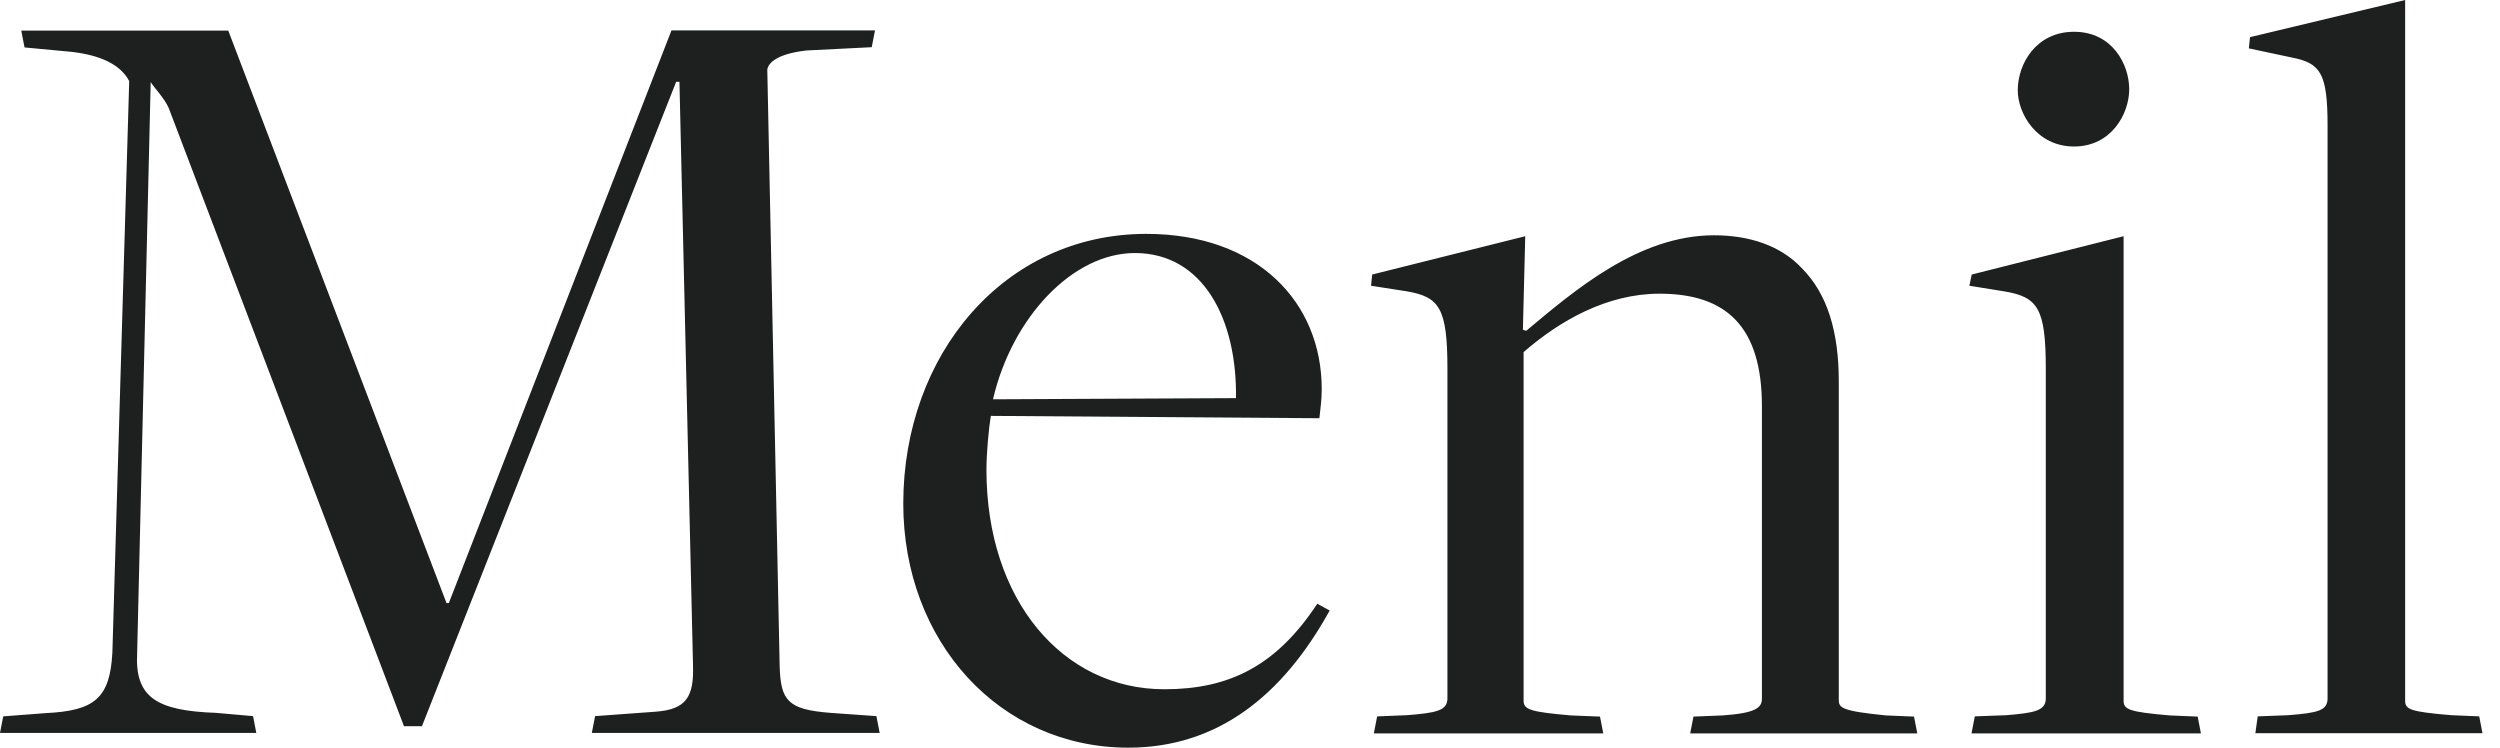 <svg width="107" height="32" viewBox="0 0 107 32" fill="none" xmlns="http://www.w3.org/2000/svg">
<path d="M0.14 30.66L1.97 30.52C4.04 30.42 4.71 29.89 4.81 27.92L5.53 3.47C5.15 2.75 4.28 2.36 3.07 2.22L1.05 2.03L0.91 1.31H9.77L19.11 25.81H19.21L28.74 1.3H37.45L37.31 2.02L34.52 2.16C33.27 2.3 32.88 2.69 32.84 2.98L33.37 28.54C33.42 29.98 33.71 30.37 35.54 30.51L37.51 30.65L37.65 31.37H25.33L25.47 30.65L28.07 30.46C29.37 30.36 29.71 29.83 29.66 28.44L29.08 3.5H28.94L18.06 31.08H17.29L7.22 4.62C7.03 4.19 6.59 3.75 6.45 3.51L5.87 27.96C5.77 29.84 6.69 30.42 9.24 30.51L10.83 30.65L10.97 31.37H0L0.14 30.65V30.66ZM38.66 21.56C38.66 15.16 42.99 10.01 49.06 10.01C53.83 10.01 56.57 12.95 56.57 16.65C56.57 17.08 56.52 17.47 56.47 17.9L42.41 17.8C42.31 18.38 42.22 19.44 42.22 20.11C42.22 25.69 45.49 29.5 49.83 29.5C52.57 29.5 54.6 28.54 56.38 25.84L56.91 26.13C54.89 29.79 52.1 32 48.29 32C42.8 32 38.66 27.48 38.66 21.55V21.56ZM52.9 17.04C52.95 13.67 51.5 10.83 48.57 10.83C45.92 10.83 43.32 13.57 42.5 17.09L52.9 17.04ZM58.97 30.66L60.22 30.61C61.47 30.51 61.95 30.42 61.95 29.89V15.79C61.95 13.19 61.61 12.71 60.22 12.47L58.68 12.23L58.73 11.75L65.28 10.11L65.18 14.11L65.32 14.16C67.39 12.43 70.13 10.07 73.36 10.07C74.85 10.07 76.2 10.5 77.11 11.47C78.22 12.58 78.7 14.21 78.7 16.33V29.95C78.7 30.29 78.8 30.43 80.72 30.62L81.92 30.67L82.06 31.39H72.34L72.48 30.67L73.73 30.62C75.17 30.52 75.41 30.28 75.41 29.9V17.38C75.41 13.96 73.87 12.57 71.03 12.57C68.77 12.57 66.75 13.73 65.21 15.07V29.99C65.21 30.37 65.5 30.47 67.23 30.62L68.48 30.67L68.62 31.39H58.8L58.94 30.67L58.97 30.66ZM84.53 30.66L85.88 30.61C87.08 30.51 87.56 30.42 87.56 29.89V15.79C87.56 13.19 87.22 12.71 85.78 12.47L84.29 12.23L84.39 11.75L90.89 10.11V29.99C90.89 30.37 91.13 30.47 92.86 30.62L94.06 30.67L94.2 31.39H84.38L84.52 30.67L84.53 30.66ZM86.36 3.86C86.36 2.75 87.13 1.36 88.77 1.36C90.41 1.36 91.13 2.76 91.13 3.82C91.13 4.88 90.36 6.27 88.77 6.27C87.18 6.27 86.36 4.87 86.36 3.86ZM96.64 30.66L97.94 30.61C99.19 30.51 99.62 30.42 99.62 29.89V5.4C99.62 3.14 99.33 2.7 98.08 2.46L96.25 2.07L96.3 1.59L102.94 0V29.98C102.94 30.36 103.13 30.46 104.91 30.61L106.11 30.66L106.25 31.38H96.53L96.63 30.66H96.64Z" fill="#1E1F1F"/>
</svg>
